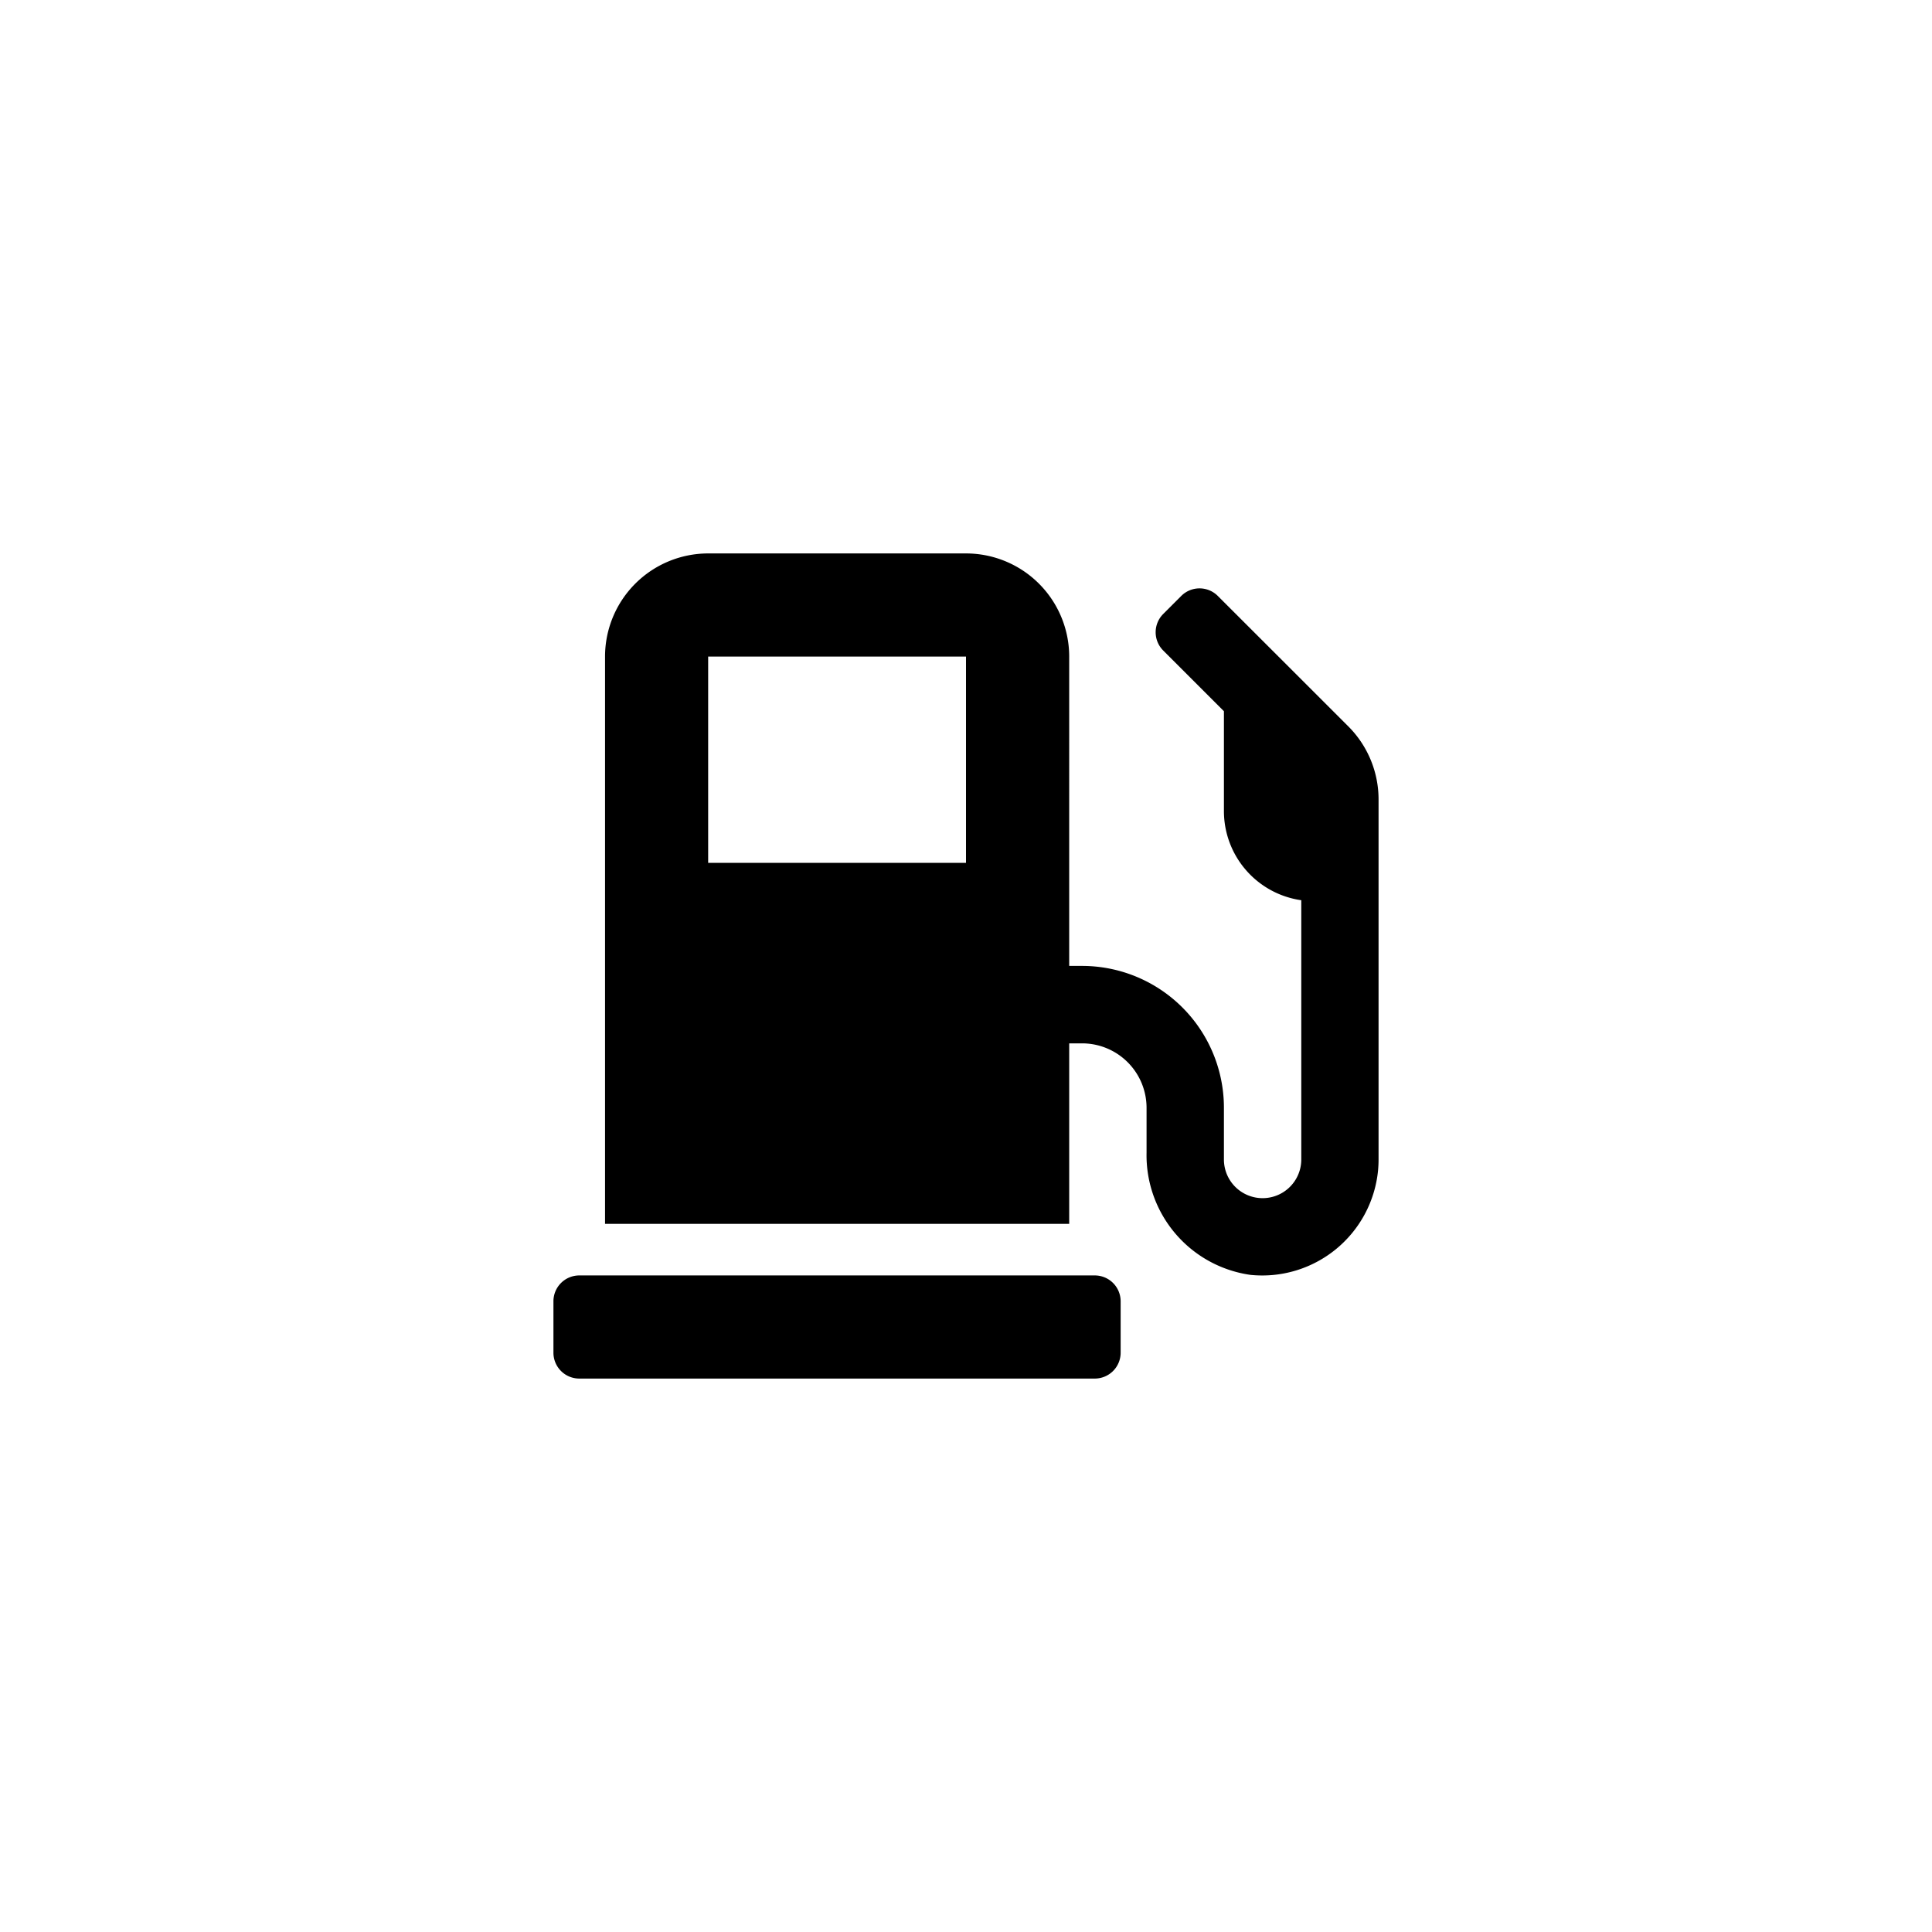 <svg xmlns="http://www.w3.org/2000/svg" width="24" height="24" viewBox="0 0 24 24"><title>fuel-small-icon-01</title><path d="M13.602,15.844H7.195a.321.321,0,0,0-.32.32v.641a.321.321,0,0,0,.32.32h6.406a.321.321,0,0,0,.32-.32v-.641A.321.321,0,0,0,13.602,15.844Zm3.147-6.821L15.127,7.402a.321.321,0,0,0-.452,0l-.226.226a.321.321,0,0,0,0,.452l.755.755v1.243a1.119,1.119,0,0,0,.961,1.105v3.219a.48.48,0,1,1-.961.003v-.644a1.762,1.762,0,0,0-1.762-1.762h-.16V8.156A1.282,1.282,0,0,0,12,6.875H8.797A1.282,1.282,0,0,0,7.516,8.156v7.047h5.766V12.961h.16a.801.801,0,0,1,.801.8v.557a1.501,1.501,0,0,0,1.291,1.519A1.445,1.445,0,0,0,17.118,14.546q.007-.072.007-.144V9.93a1.284,1.284,0,0,0-.376-.907ZM12,10.719H8.797V8.156H12Z"></path></svg>